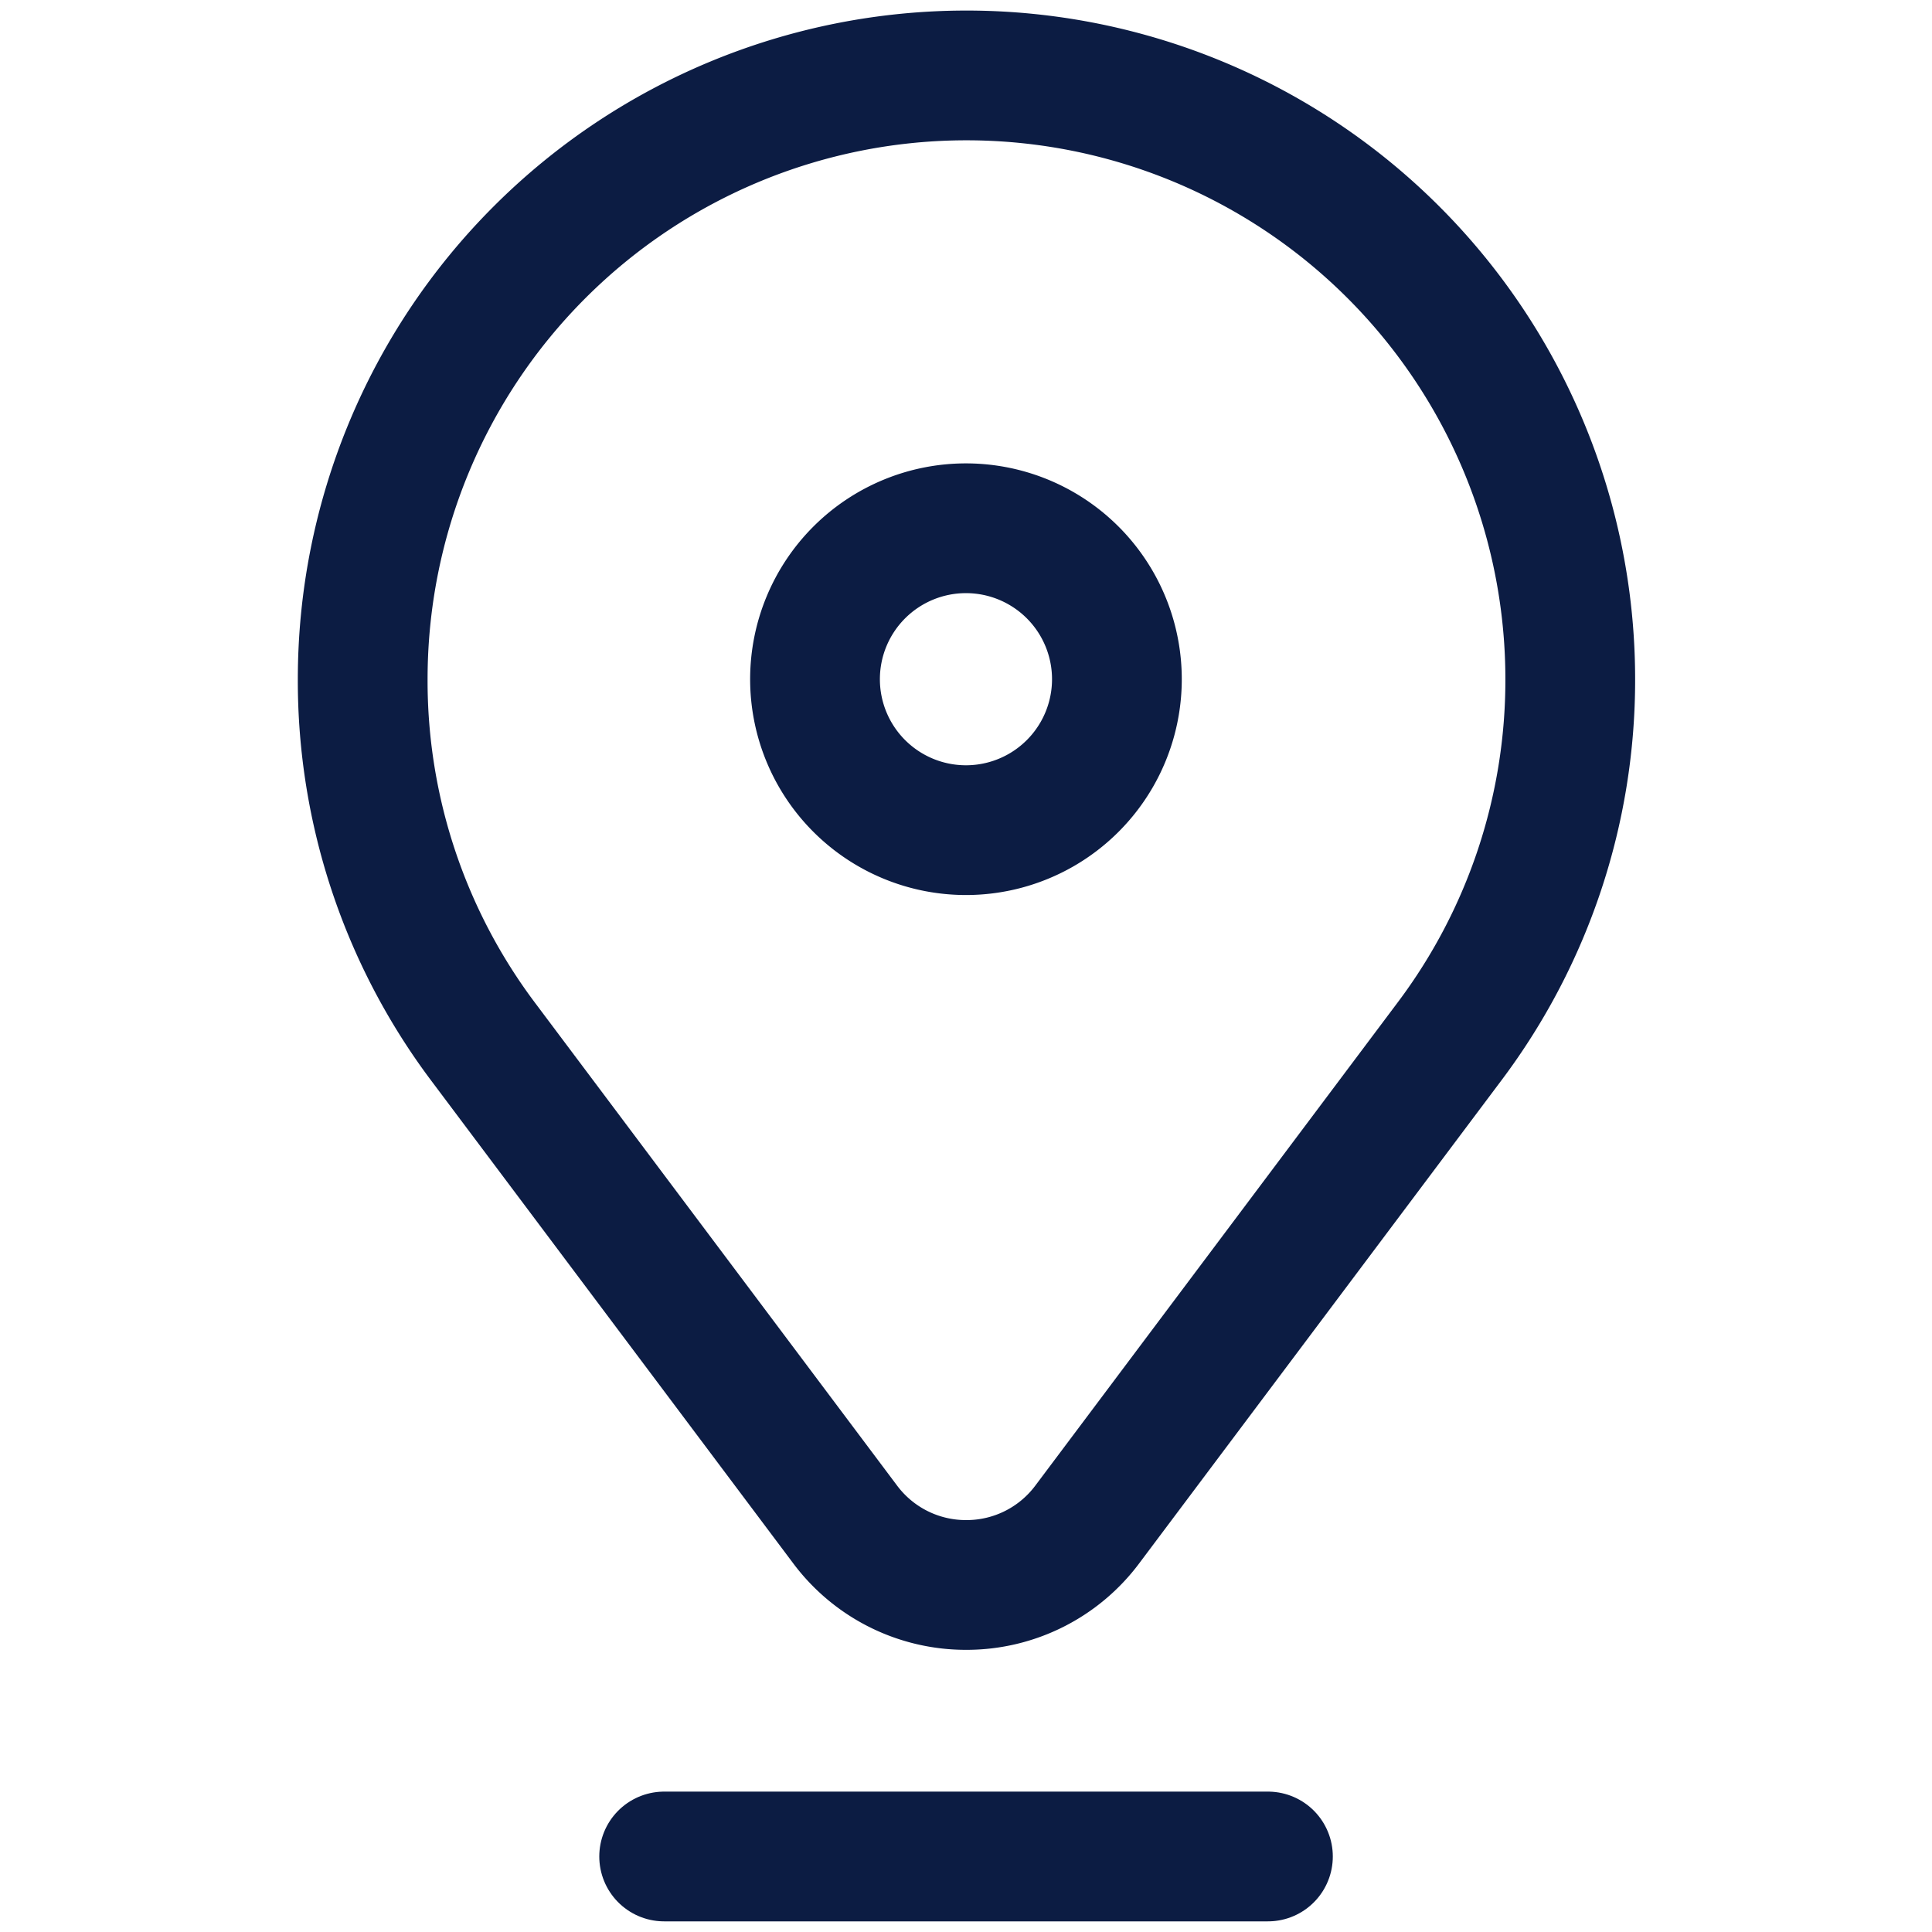 <svg xmlns="http://www.w3.org/2000/svg" xmlns:xlink="http://www.w3.org/1999/xlink" width="22.335" height="22.335" viewBox="0 0 22.335 22.335">
  <defs>
    <clipPath id="clip-path">
      <path id="Path_259615" data-name="Path 259615" d="M0-682.665H22.335v22.335H0Z" transform="translate(0 682.665)" fill="none" stroke="#0c1c43" stroke-width="1.5"/>
    </clipPath>
  </defs>
  <g id="Group_237310" data-name="Group 237310" transform="translate(0 -0.002)">
    <g id="Group_237309" data-name="Group 237309" transform="translate(0 0.002)" clip-path="url(#clip-path)">
      <path id="Path_259612" data-name="Path 259612" d="M-41.173-330.053l4.19,5.587a1.742,1.742,0,0,0,1.4.7,1.742,1.742,0,0,0,1.4-.7l4.19-5.587a6.949,6.949,0,0,0,1.393-4.184,6.98,6.98,0,0,0-6.98-6.98,6.98,6.98,0,0,0-6.98,6.98A6.949,6.949,0,0,0-41.173-330.053Z" transform="translate(46.753 342.089)" fill="none" stroke="#0c1c43" stroke-linecap="round" stroke-linejoin="round" stroke-miterlimit="10" stroke-width="1.5"/>
      <path id="Path_259613" data-name="Path 259613" d="M-103.177-51.588a1.745,1.745,0,0,1-1.745,1.745,1.745,1.745,0,0,1-1.745-1.745,1.745,1.745,0,0,1,1.745-1.745A1.745,1.745,0,0,1-103.177-51.588Z" transform="translate(116.089 59.44)" fill="none" stroke="#0c1c43" stroke-linecap="round" stroke-linejoin="round" stroke-miterlimit="10" stroke-width="1.5"/>
      <path id="Path_259614" data-name="Path 259614" d="M0,0H6.98" transform="translate(7.678 21.462)" fill="none" stroke="#0c1c43" stroke-linecap="round" stroke-linejoin="round" stroke-miterlimit="10" stroke-width="1.5"/>
    </g>
  </g>
</svg>
